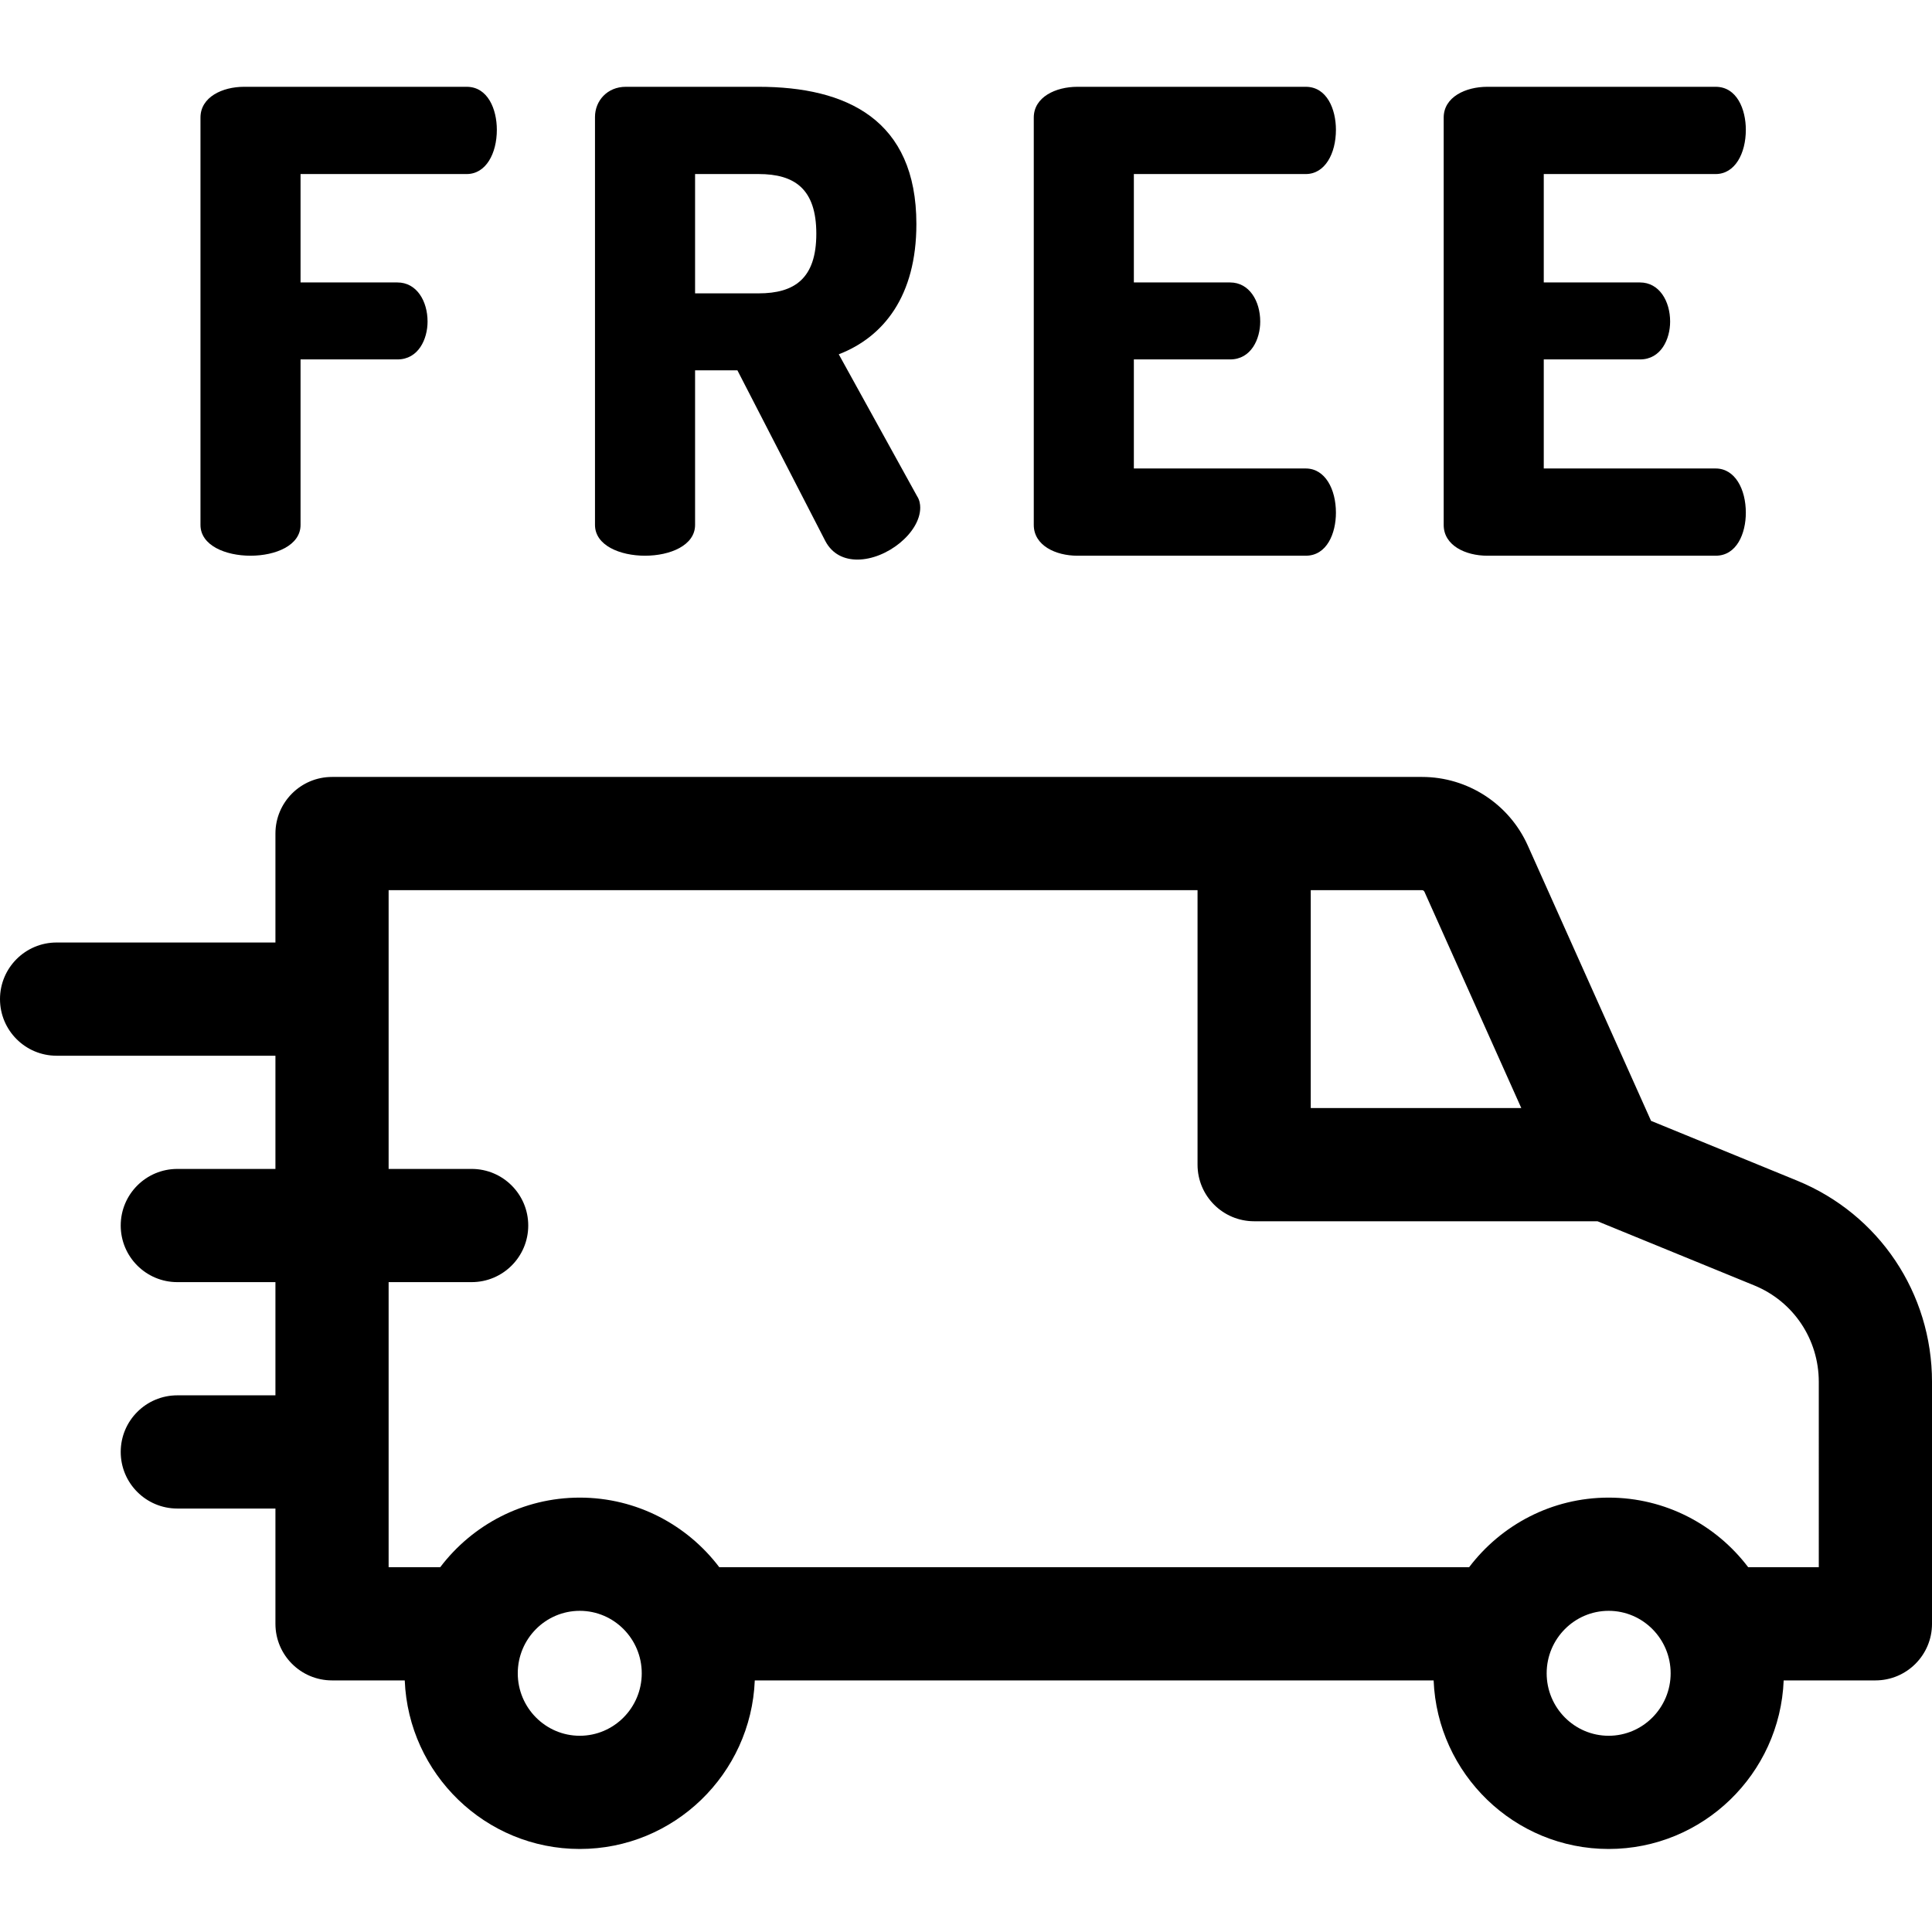 <svg xmlns="http://www.w3.org/2000/svg" height="512pt" viewBox="0 -23 512 512" width="512pt"><path d="m66.391 124.27c6.629 0 13.258-2.719 13.258-8.16v-43.859h25.672c5.609 0 7.988-5.441 7.988-10.031 0-5.438-2.887-10.367-7.988-10.367h-25.672v-28.73h44.031c5.098 0 7.988-5.441 7.988-11.73 0-5.441-2.379-11.391-7.988-11.391h-58.992c-5.777 0-11.559 2.723-11.559 8.16v107.949c0 5.441 6.629 8.16 13.262 8.16zm0 0"></path><path d="m170.941 124.27c6.629 0 13.262-2.719 13.262-8.16v-40.969h11.219l23.289 45.219c1.871 3.57 5.102 4.934 8.5 4.934 7.82 0 16.66-7.141 16.66-13.773 0-.848-.168-2.039-.852-3.059l-20.738-37.57c11.898-4.59 20.57-15.469 20.57-34.512 0-27.707-18.531-36.379-41.82-36.379h-35.191c-4.93 0-8.16 3.738-8.16 7.988v108.121c0 5.441 6.633 8.16 13.262 8.16zm13.262-101.148h16.828c9.52 0 15.301 3.91 15.301 15.812 0 11.898-5.781 15.809-15.301 15.809h-16.828zm0 0"></path><path d="m285.523 124.27h60.52c5.609 0 7.992-5.949 7.992-11.387 0-6.293-2.891-11.73-7.992-11.73h-45.559v-28.902h25.5c5.609 0 7.988-5.441 7.988-10.031 0-5.438-2.891-10.367-7.988-10.367h-25.5v-28.73h45.559c5.102 0 7.992-5.441 7.992-11.73 0-5.441-2.383-11.391-7.992-11.391h-60.52c-5.781 0-11.562 2.723-11.562 8.16v107.949c0 5.441 5.781 8.16 11.562 8.16zm0 0"></path><path d="m394.152 124.27h60.523c5.609 0 7.988-5.949 7.988-11.387 0-6.293-2.891-11.73-7.988-11.73h-45.562v-28.902h25.5c5.609 0 7.988-5.441 7.988-10.031 0-5.438-2.891-10.367-7.988-10.367h-25.5v-28.73h45.562c5.098 0 7.988-5.441 7.988-11.73 0-5.441-2.379-11.391-7.988-11.391h-60.523c-5.781 0-11.559 2.723-11.559 8.16v107.949c-.004 5.441 5.777 8.16 11.559 8.16zm0 0"></path><path d="m476.266 289.887-38.719-15.848-32.664-72.957c-4.945-11.047-15.945-18.184-28.023-18.184h-288.867c-8.285 0-15 6.719-15 15.004v28.871h-57.992c-8.285 0-15 6.719-15 15 0 8.285 6.715 15.004 15 15.004h57.992v30h-26c-8.285 0-15 6.715-15 15 0 8.281 6.715 15 15 15h26v30h-26c-8.285 0-15 6.715-15 15s6.715 15 15 15h26v30.547c0 8.285 6.715 15 15 15h19.27c.992 24.801 21.41 44.672 46.383 44.672 24.969 0 45.391-19.871 46.379-44.672h179.902c.992 24.801 21.414 44.672 46.383 44.672 24.973 0 45.391-19.871 46.383-44.672h24.309c8.285 0 15-6.715 15-15v-64.105c0-23.516-14.027-44.449-35.734-53.332zm-98.766-76.547 25.66 57.309h-55.797v-57.746h29.496c.27 0 .523.172.641.438zm-223.855 223.656c-9.059 0-16.43-7.426-16.43-16.555s7.371-16.555 16.43-16.555c9.059 0 16.426 7.426 16.426 16.555 0 9.125-7.367 16.555-16.426 16.555zm272.664 0c-9.059 0-16.426-7.426-16.426-16.555s7.371-16.555 16.426-16.555c9.062 0 16.43 7.426 16.43 16.555 0 9.125-7.371 16.555-16.43 16.555zm55.691-44.672h-18.715c-8.488-11.195-21.902-18.441-36.977-18.441-15.074 0-28.488 7.246-36.973 18.441h-198.719c-8.484-11.195-21.898-18.441-36.973-18.441s-28.488 7.246-36.977 18.441h-13.676v-75.547h22c8.285 0 15-6.719 15-15 0-8.285-6.715-15-15-15h-22v-73.875h214.371v72.746c0 8.285 6.715 15 15 15h90.996l41.543 17.004c10.387 4.25 17.098 14.285 17.098 25.566zm0 0"></path></svg>